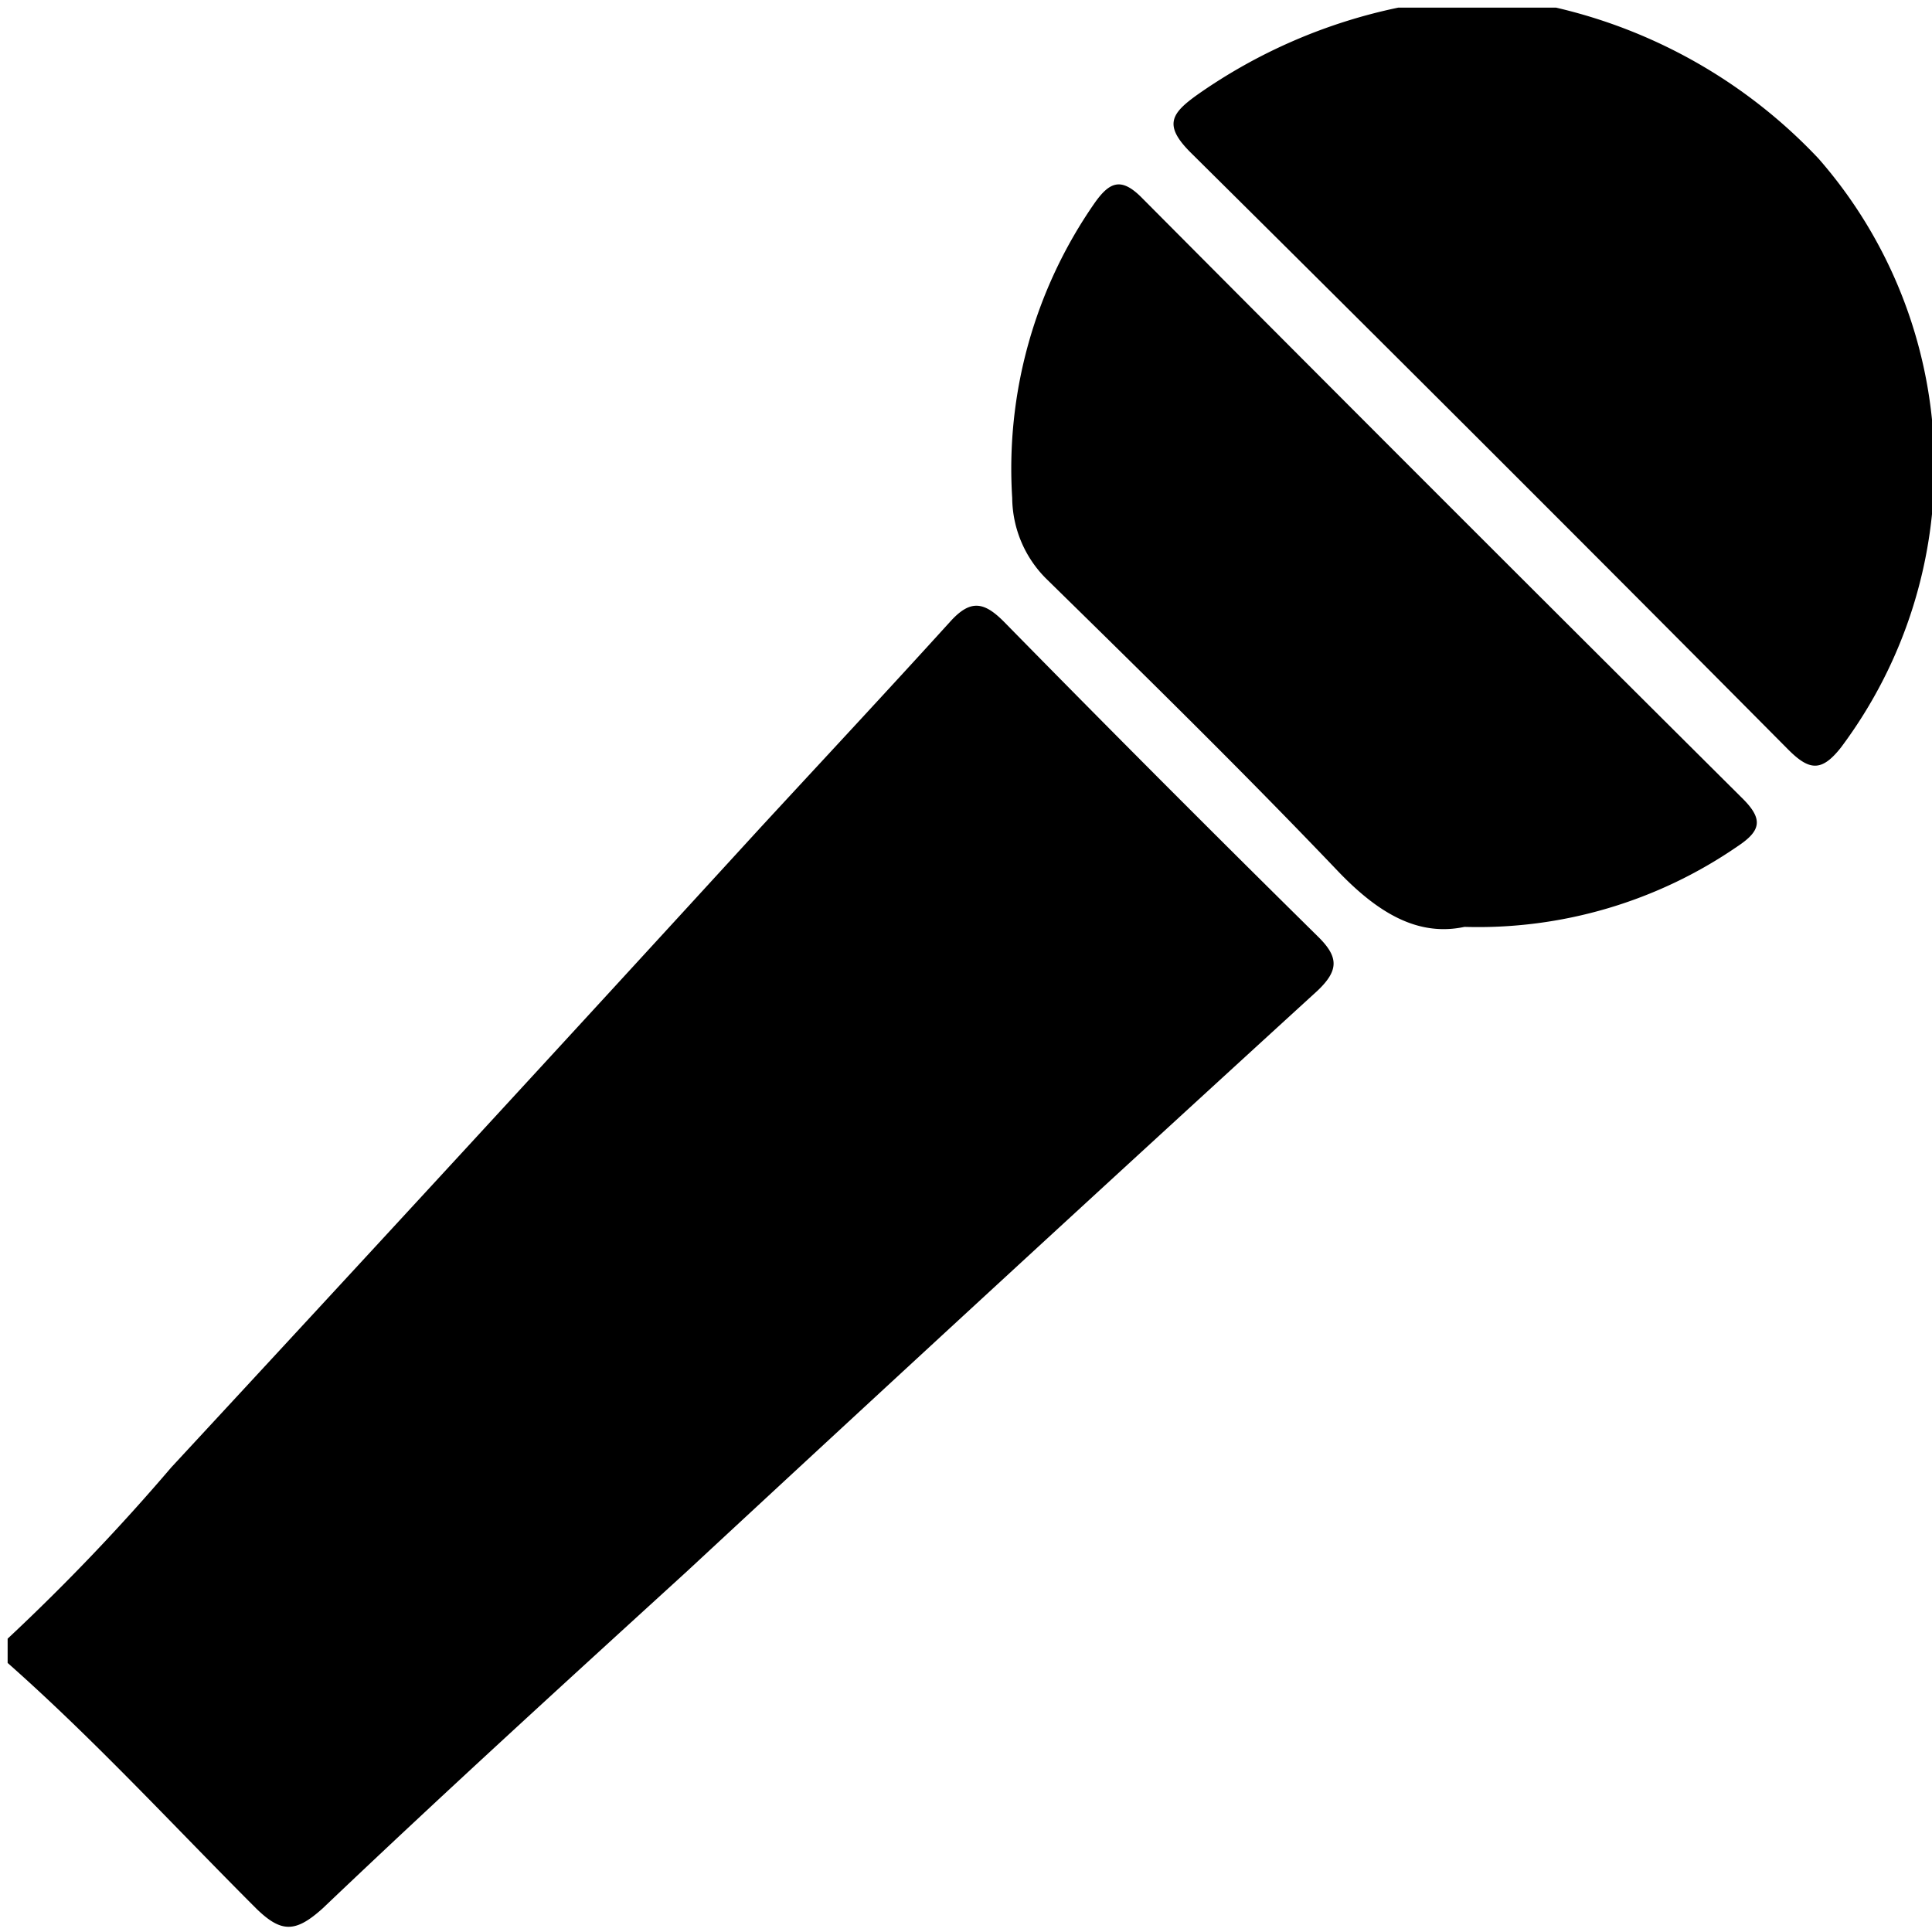 <svg xmlns="http://www.w3.org/2000/svg" viewBox="0 0 70.87 70.87"><title>vocal</title><g id="レイヤー_2" data-name="レイヤー 2"><path d="M.28,60.11a77.15,77.15,0,0,0,6-6.28Q17.13,42.12,27.93,30.32c2.31-2.5,4.64-5,6.91-7.5.75-.84,1.25-.76,2,0q5.7,5.81,11.49,11.52c.77.75.8,1.24,0,2q-11.6,10.6-23.12,21.29C20.73,61.72,16.25,65.8,11.84,70c-1,.9-1.52.91-2.45,0-3-3-5.91-6.17-9.11-9Z"/><path d="M57.08.28a19.17,19.17,0,0,1,9.63,5.54,17.17,17.17,0,0,1,.82,21.6c-.71.9-1.16.85-1.93.08q-10.92-11-21.93-21.91c-1-1-.7-1.43.23-2.1A19.85,19.85,0,0,1,51.29.28Z"/><path d="M53.72,34c-1.73.37-3.19-.54-4.6-2-3.48-3.65-7.09-7.19-10.7-10.73a4.23,4.23,0,0,1-1.29-3,17.06,17.06,0,0,1,3-10.79c.57-.82,1-1,1.78-.2q11,11.06,22,22c.79.78.68,1.2-.18,1.77A16.78,16.78,0,0,1,53.72,34Z"/></g></svg>